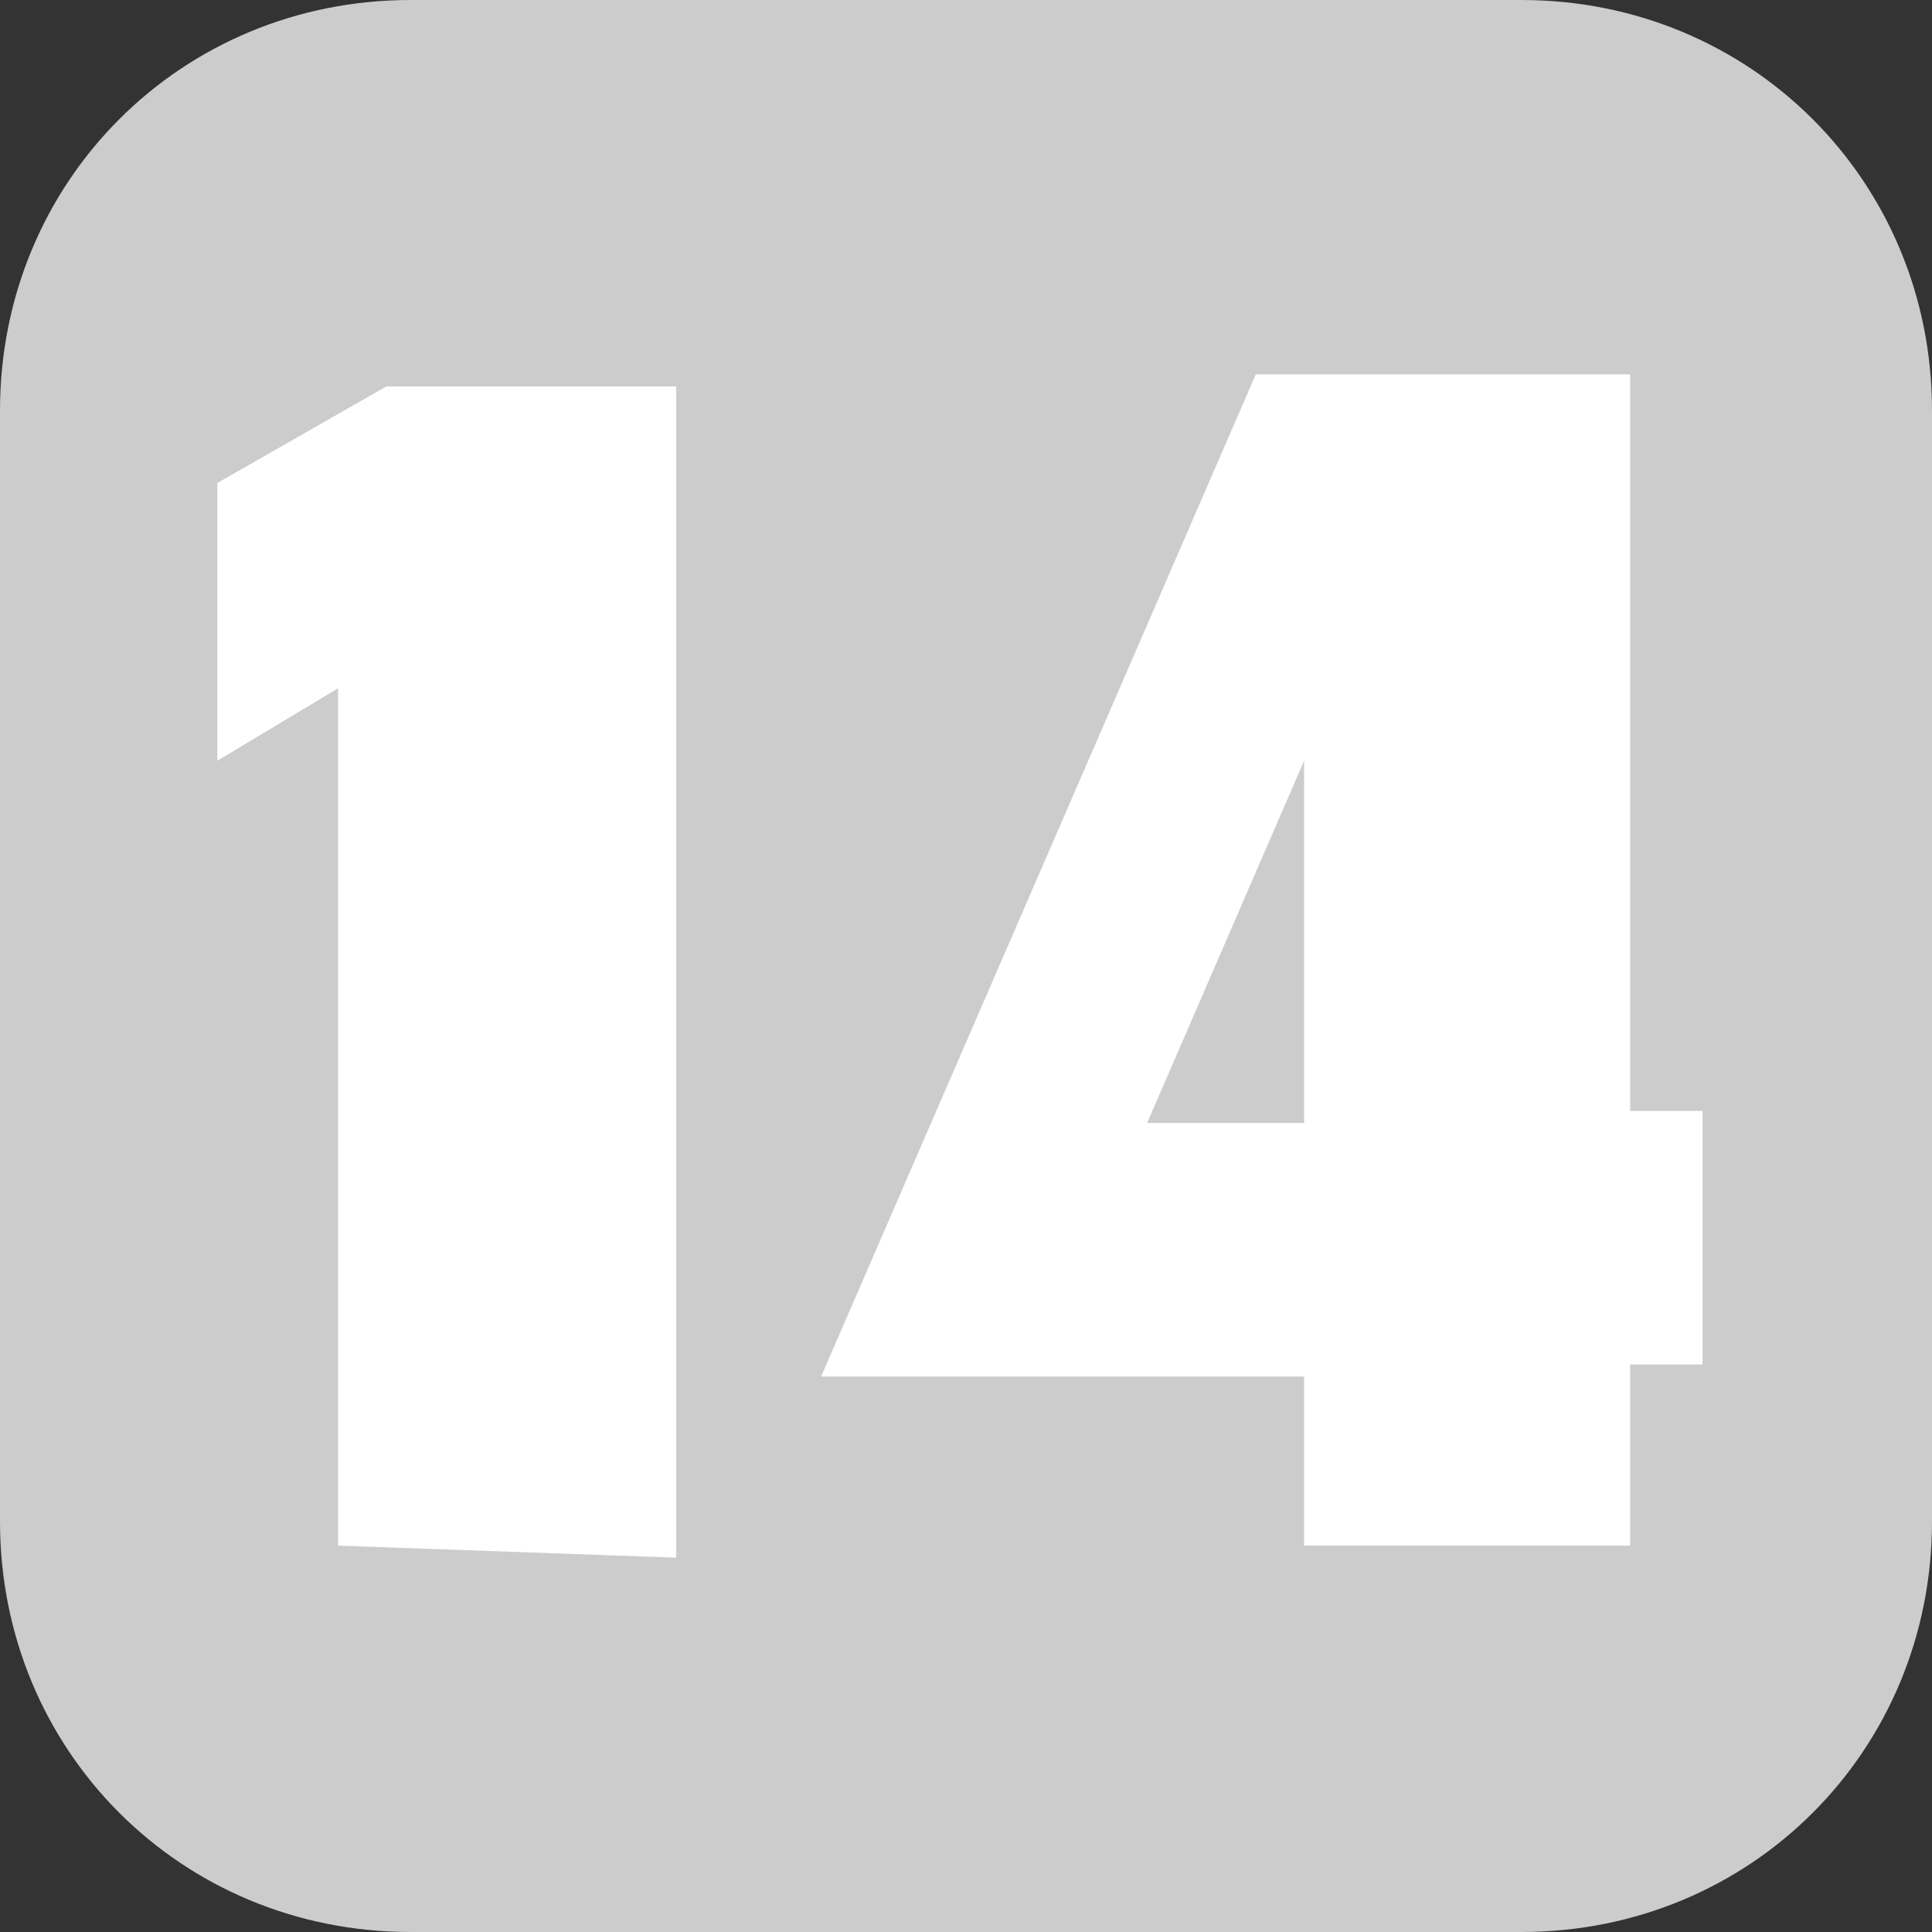<?xml version="1.0" encoding="utf-8"?>
<!-- Generator: Adobe Illustrator 23.0.2, SVG Export Plug-In . SVG Version: 6.00 Build 0)  -->
<svg version="1.1" id="Layer_1" xmlns="http://www.w3.org/2000/svg" xmlns:xlink="http://www.w3.org/1999/xlink" x="0px" y="0px"
	 viewBox="0 0 16 16" style="enable-background:new 0 0 16 16;" xml:space="preserve">
<rect x="0" y="0" width="16" height="16" fill="#333333" stroke="none"/>
<style type="text/css">
	.st0{fill:#CCCCCC;}
	.st1{fill:#FFFFFF;}
</style>
<path class="st0" d="M3.4,0h9.2C14.5,0,16,1.5,16,3.4v9.2c0,1.9-1.5,3.4-3.4,3.4H3.4C1.5,16,0,14.5,0,12.6V3.4C0,1.5,1.5,0,3.4,0z"
	/>
<path class="st1" d="M2.8,12.8V5.7l-1,0.6V4l1.4-0.8h2.4v9.7L2.8,12.8z"/>
<path class="st1" d="M13.5,11.4v1.4h-2.7v-1.4h-4l3.6-8.3h3.1v6.1h0.6v2.1H13.5z M10.8,6.3l-1.3,3h1.3V6.3z"/>
</svg>
